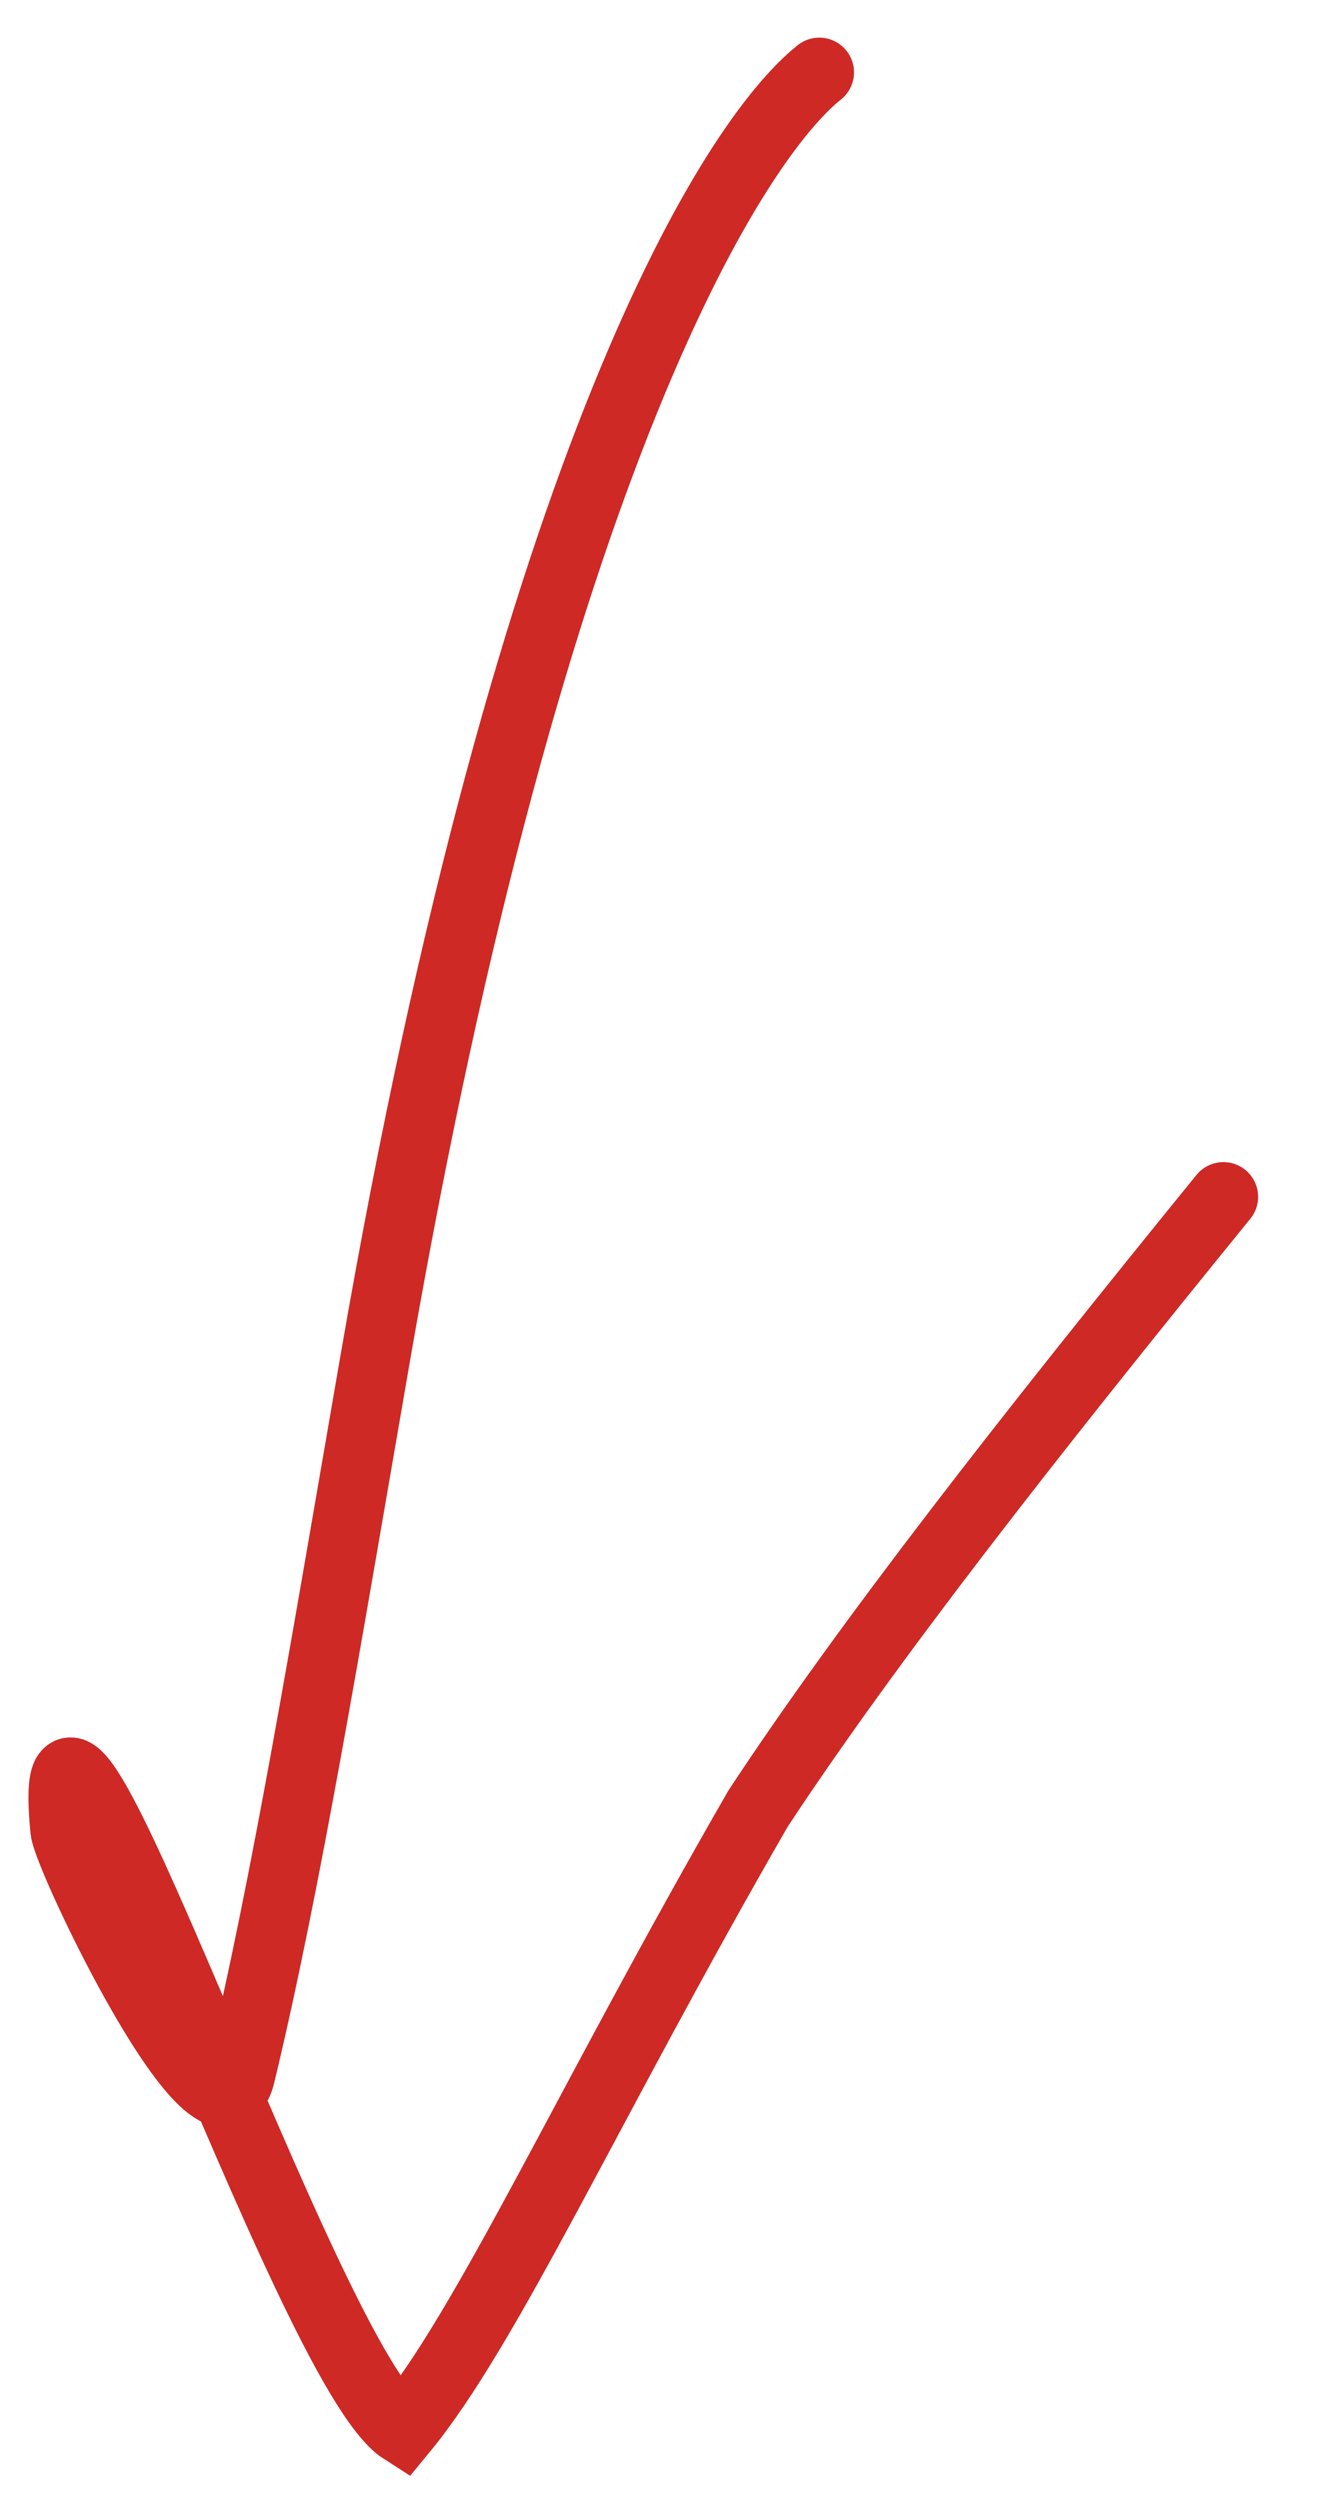 <?xml version="1.0" encoding="UTF-8"?> <svg xmlns="http://www.w3.org/2000/svg" width="19" height="36" viewBox="0 0 19 36" fill="none"><path d="M11.802 1.042C10.596 2.002 7.667 6.499 5.405 19.56C4.69 23.688 4.123 27.134 3.465 29.872C3.129 31.266 0.975 26.747 0.937 26.353C0.551 22.334 4.414 34.107 5.804 34.993C7.028 33.508 8.476 30.283 10.92 26.044C12.5 23.646 14.766 20.748 17.623 17.235" stroke="#CE2925" stroke-linecap="round"></path></svg> 